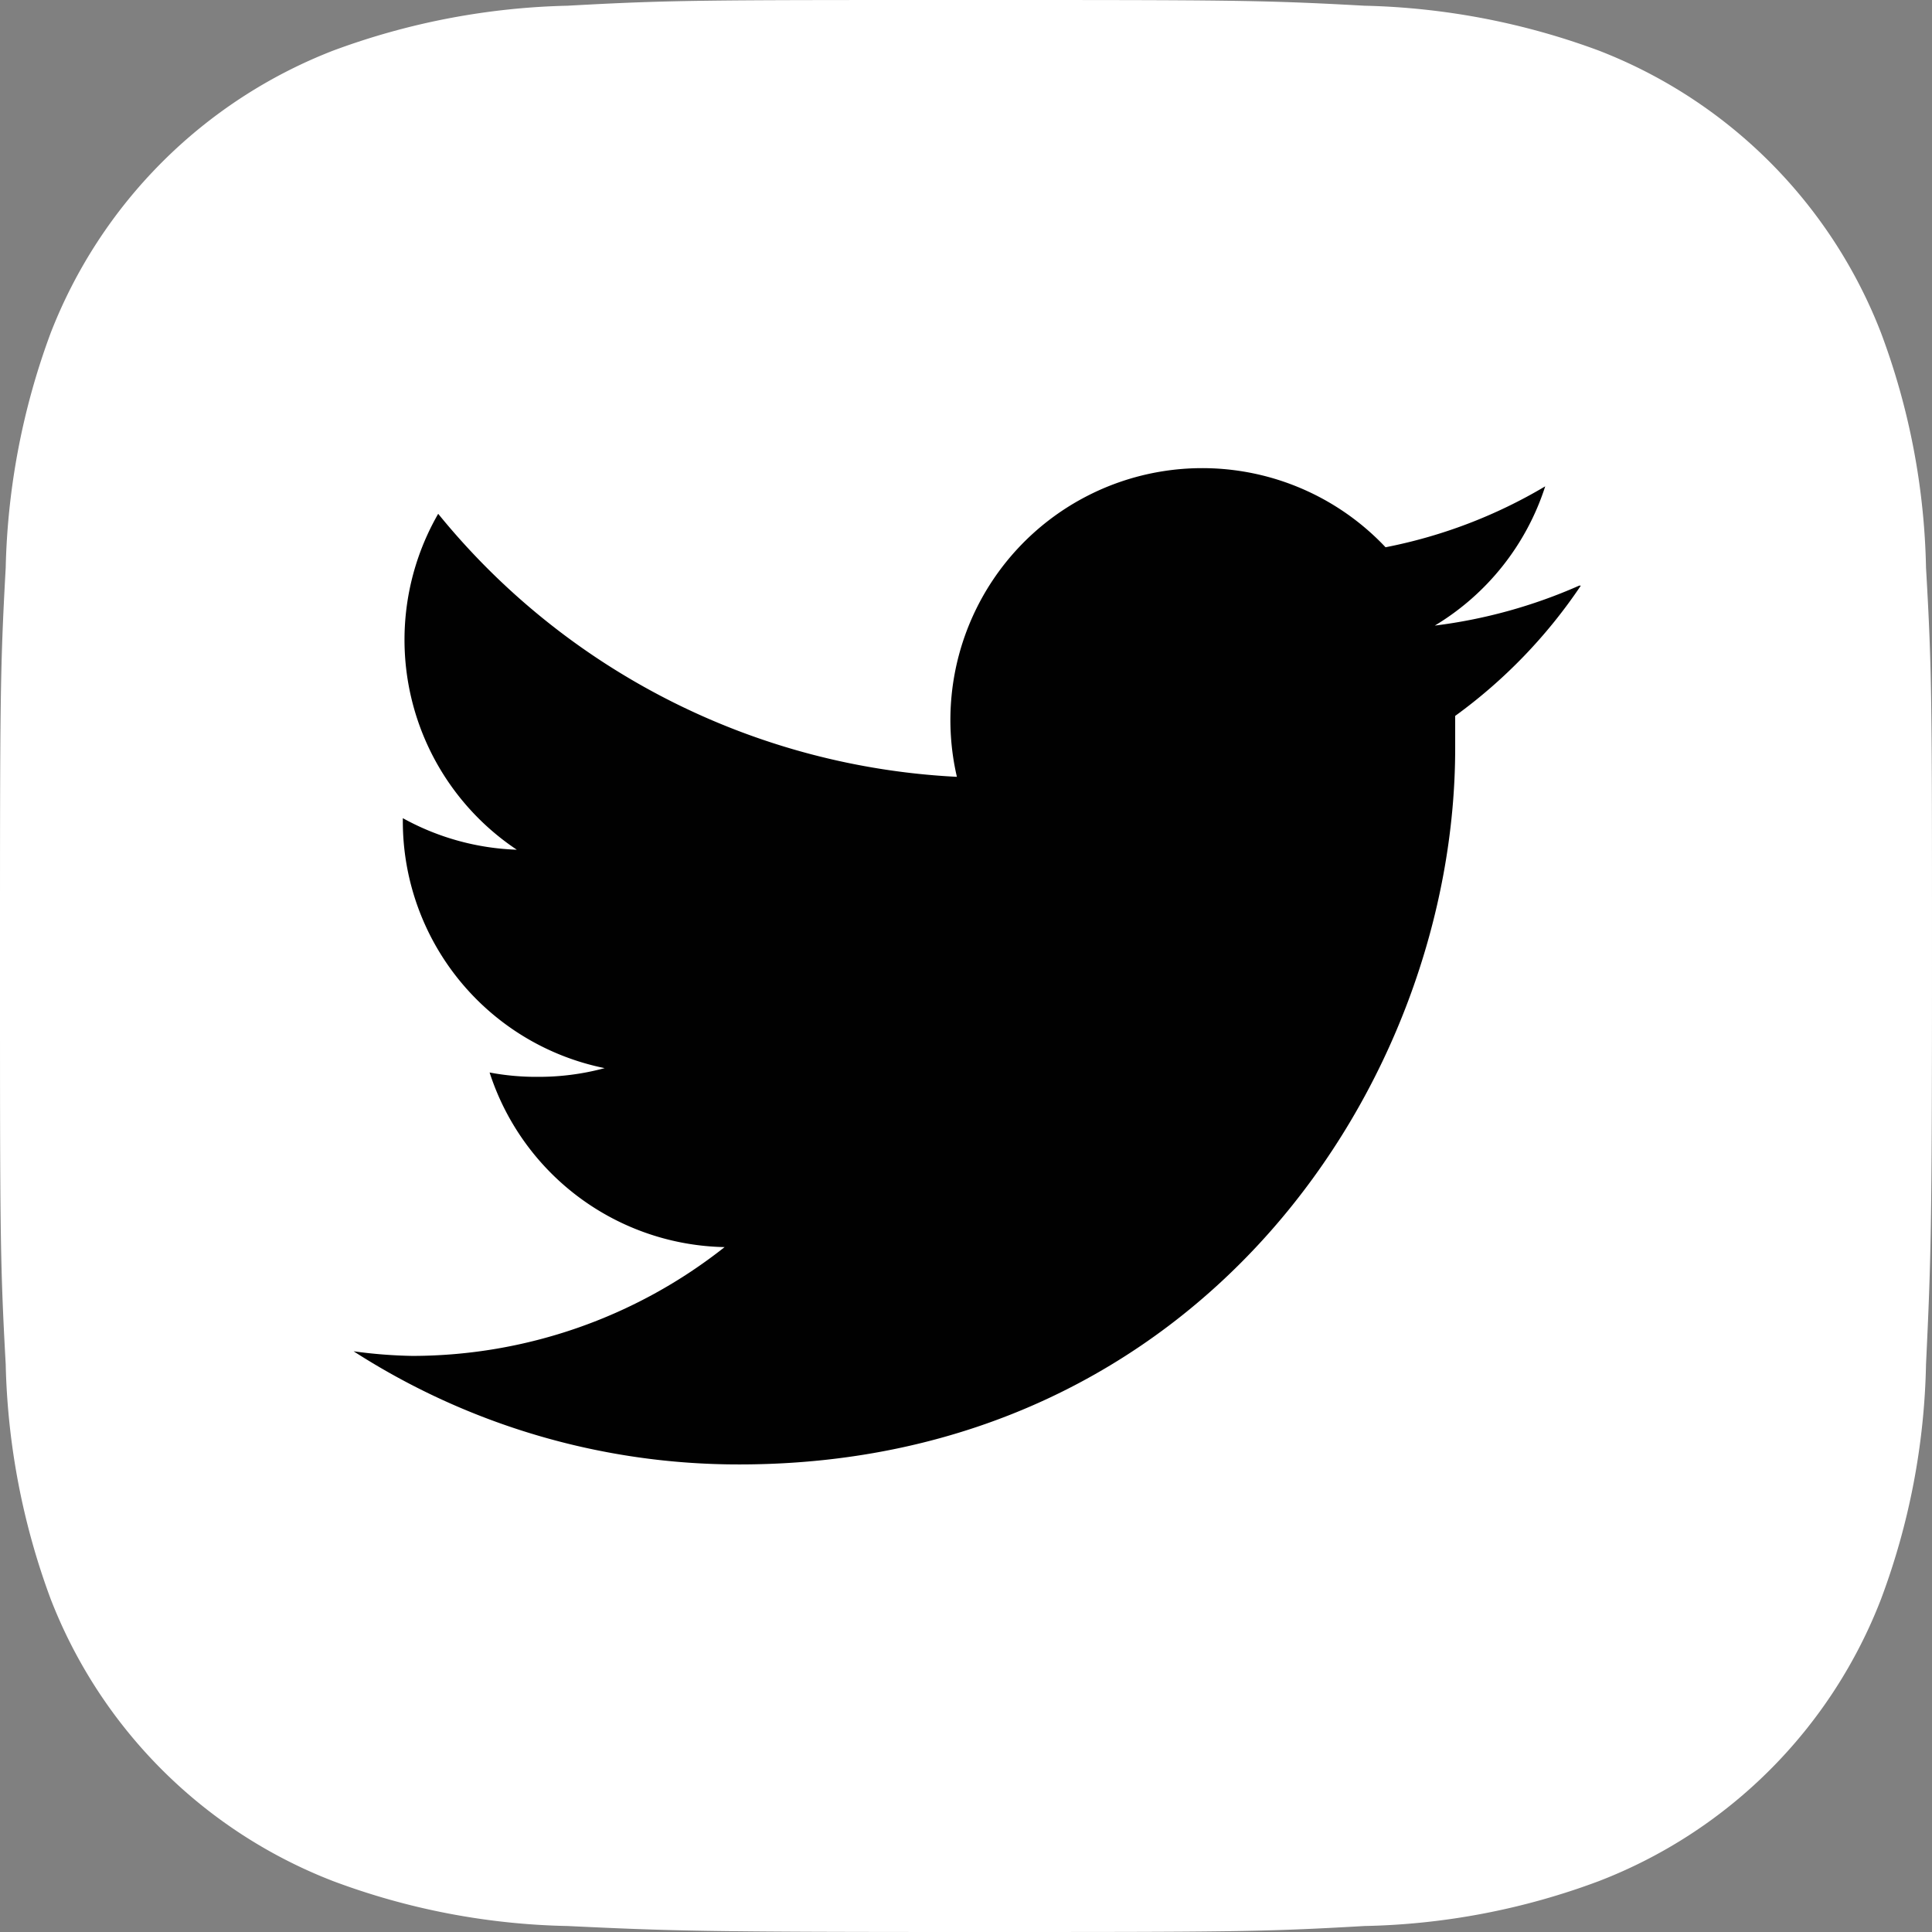 <svg id="Layer_1" data-name="Layer 1" xmlns="http://www.w3.org/2000/svg" viewBox="0 0 71.03 71.03">
  <rect x="0" y="0" width="71.03" height="71.03" fill="#808080" stroke="none"/>
  <defs>
    <style>
      .cls-1 {
        fill: #fff;
      }

      .cls-2 {
        fill: #010101;
      }
    </style>
  </defs>
  <g>
    <path class="cls-1" d="M35.51,0C25.87,0,24.66,0,20.87.21a26.47,26.47,0,0,0-8.62,1.65A18.2,18.2,0,0,0,1.86,12.25,26.47,26.47,0,0,0,.21,20.87C0,24.66,0,25.87,0,35.51S0,46.37.21,50.16a26.47,26.47,0,0,0,1.65,8.62A18.15,18.15,0,0,0,12.25,69.16a26,26,0,0,0,8.62,1.65c3.79.18,5,.22,14.64.22s10.86,0,14.65-.22a26,26,0,0,0,8.62-1.65A18.09,18.09,0,0,0,69.16,58.78a26,26,0,0,0,1.65-8.62c.18-3.79.22-5,.22-14.65s0-10.85-.22-14.64a26,26,0,0,0-1.65-8.62A18.15,18.15,0,0,0,58.78,1.86,26.47,26.47,0,0,0,50.16.21C46.37,0,45.16,0,35.51,0Z"/>
    <path id="twit" class="cls-2" d="M58.06,21.53A18.9,18.9,0,0,1,52.75,23a9.29,9.29,0,0,0,4.06-5.12,18.37,18.37,0,0,1-5.87,2.24,9.26,9.26,0,0,0-15.76,8.44,26.27,26.27,0,0,1-19.07-9.67A9.28,9.28,0,0,0,19,31.24a9.31,9.31,0,0,1-4.19-1.16v.11a9.26,9.26,0,0,0,7.42,9.08,9.27,9.27,0,0,1-2.44.32A9.16,9.16,0,0,1,18,39.43a9.27,9.27,0,0,0,8.64,6.42,18.54,18.54,0,0,1-11.48,4A17.85,17.85,0,0,1,13,49.68a26.14,26.14,0,0,0,14.18,4.16c17,0,26.32-14.1,26.32-26.33,0-.4,0-.8,0-1.19a19,19,0,0,0,4.62-4.79"/>
  </g>
</svg>
